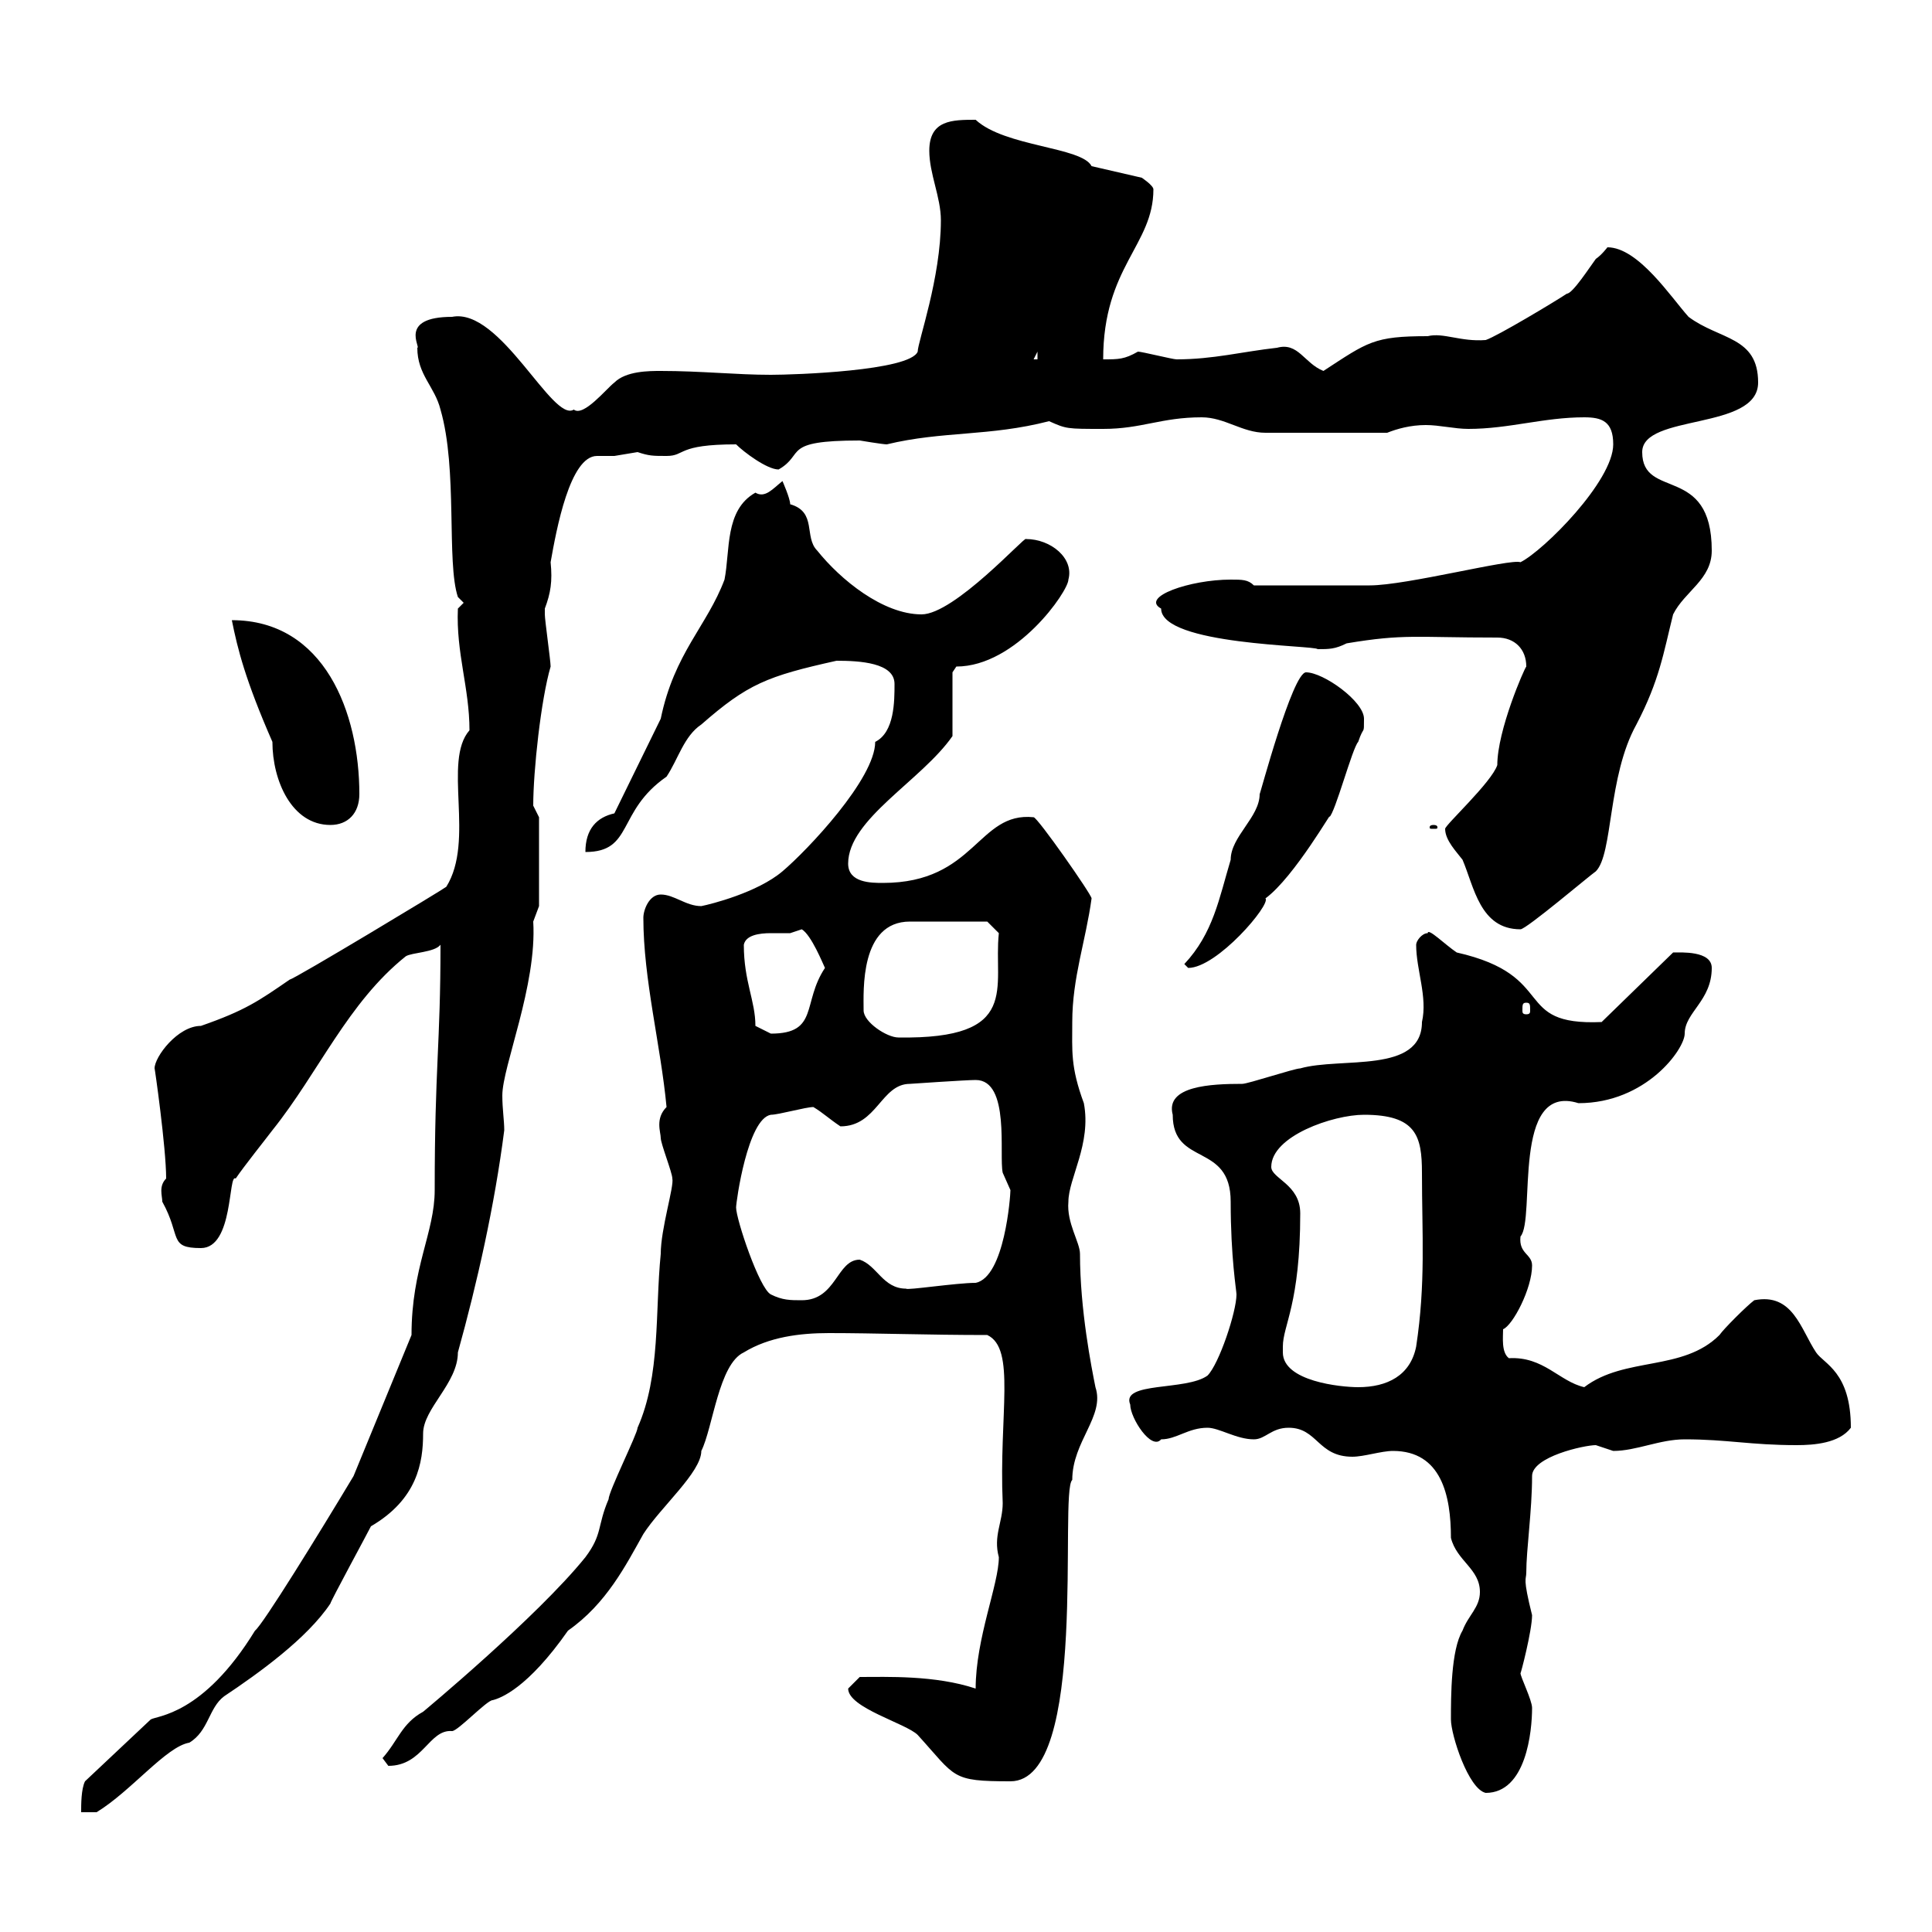 <svg xmlns="http://www.w3.org/2000/svg" xmlns:xlink="http://www.w3.org/1999/xlink" width="300" height="300"><path d="M54.90 229.20C49.50 238.20 40.80 252.30 39.60 253.20C31.50 266.40 24.30 266.40 23.40 267L13.20 276.60C12.60 277.80 12.60 280.20 12.60 281.40L15 281.40C20.40 278.10 25.80 271.20 29.40 270.60C32.40 268.80 32.40 265.20 34.80 263.40C40.20 259.80 47.70 254.40 51.30 249C51.30 248.70 57 238.20 57.60 237C64.80 232.80 65.70 227.10 65.70 222.60C65.70 218.70 71.10 214.80 71.10 210C74.10 199.20 76.80 187.20 78.30 175.50C78.30 174 78 172.20 78 170.10C78 165.60 83.40 153 82.80 143.10C82.80 143.10 83.70 140.70 83.70 140.70L83.70 126.90C83.70 126.90 82.80 125.10 82.80 125.10C82.80 119.70 84 108.60 85.50 103.50C85.50 102.60 84.60 96.30 84.60 95.40C84.60 95.40 84.60 95.40 84.60 94.50C85.50 92.10 85.80 90.30 85.50 87.30C86.40 82.20 88.50 70.80 92.70 70.80C93.60 70.80 94.50 70.80 95.40 70.80C95.40 70.80 99 70.20 99 70.20C100.80 70.80 101.40 70.80 103.50 70.80C106.50 70.80 105 69 114.30 69C115.50 70.20 119.10 72.90 120.90 72.90C125.10 70.50 121.20 68.40 133.50 68.40C133.50 68.40 137.10 69 137.70 69C146.40 66.90 153.60 67.80 162.90 65.40C165.60 66.60 165.60 66.60 171.30 66.60C177.30 66.60 180.30 64.80 186.60 64.80C190.20 64.80 192.90 67.20 196.50 67.20L215.40 67.20C216.90 66.60 219 66 221.40 66C223.50 66 225.90 66.60 228 66.60C234.30 66.60 239.70 64.80 246 64.80C248.70 64.80 250.50 65.40 250.50 69C250.50 74.70 239.70 85.50 236.10 87.30C234.60 86.70 218.40 90.90 212.70 90.90C210.60 90.90 200.70 90.90 194.70 90.90C193.80 90 192.90 90 191.10 90C184.80 90 177 92.70 180.30 94.50C180.30 100.20 204.30 100.20 204.60 100.80C206.40 100.80 207.30 100.80 209.10 99.90C218.10 98.40 219.60 99 232.50 99C235.20 99 237 100.80 237 103.50C236.70 103.80 232.50 113.40 232.50 118.80C231.60 121.50 224.40 128.10 224.40 128.70C224.40 130.50 226.20 132.30 227.10 133.50C228.90 137.70 229.80 144.30 236.10 144.30C237 144.30 246.90 135.90 247.80 135.30C250.50 132.60 249.60 120.60 254.10 112.50C257.70 105.60 258.30 101.40 259.80 95.40C261.60 91.80 265.80 90 265.80 85.50C265.80 72 255 77.70 255 70.20C255 64.20 273 66.90 273 59.40C273 52.20 267 52.80 262.20 49.20C259.50 46.20 254.40 38.40 249.60 38.40C249.60 38.40 248.70 39.60 247.80 40.20C246.90 41.40 244.20 45.60 243.30 45.60C241.50 46.80 232.50 52.20 230.70 52.80C226.80 53.10 224.10 51.60 221.70 52.20C213.30 52.20 212.40 53.10 205.50 57.60C202.50 56.40 201.60 53.10 198.30 54C192.90 54.60 188.40 55.80 182.70 55.80C182.10 55.80 177.30 54.60 176.70 54.60C174.60 55.80 173.70 55.80 171.30 55.80C171.30 41.40 179.10 38.10 179.10 29.40C179.10 28.80 177.30 27.60 177.30 27.60L169.50 25.80C168 22.80 156 22.80 151.50 18.60C147.90 18.60 144.30 18.60 144.30 23.40C144.30 27 146.10 30.60 146.10 34.20C146.10 43.20 142.50 53.10 142.50 54.60C141.30 57.60 123.30 58.20 119.70 58.20C114.30 58.20 108.90 57.60 102.60 57.60C100.80 57.60 97.20 57.60 95.40 59.40C94.20 60.30 90.60 64.80 89.10 63.60C85.80 65.70 77.70 47.70 70.20 49.20C61.80 49.20 65.40 54 64.80 54C64.80 58.20 67.50 60 68.40 63.60C71.10 72.90 69.30 87.30 71.10 92.70L72 93.60L71.10 94.50C70.80 101.40 72.90 106.80 72.90 113.40C68.70 118.20 73.80 130.50 69.30 137.70C69 138 45.60 152.10 45 152.10C40.20 155.40 38.10 156.90 31.20 159.30C27.60 159.30 24 164.10 24 165.90C24 165.60 25.80 178.20 25.80 183C24.60 184.20 25.20 185.70 25.20 186.60C28.20 192 26.10 193.80 31.20 193.80C36.30 193.80 35.40 182.10 36.60 183C37.80 181.20 41.40 176.70 42.30 175.50C49.50 166.50 54 155.70 63 148.50C63.90 147.90 67.50 147.90 68.40 146.70C68.40 162.30 67.50 165.60 67.50 184.80C67.50 191.40 63.90 196.80 63.90 207.30ZM225.30 267C225.30 269.40 228 277.80 230.70 278.40C237 278.40 237.90 268.80 237.90 265.20C237.90 264 236.10 260.40 236.10 259.80C236.10 260.10 237.90 253.20 237.90 250.80C236.40 244.80 237 245.40 237 244.20C237 240.60 237.90 234.60 237.90 229.20C237.90 226.20 246 224.40 247.80 224.40C247.80 224.40 250.50 225.30 250.50 225.30C254.10 225.30 257.70 223.50 261.60 223.50C268.20 223.50 271.80 224.40 279 224.40C281.70 224.40 285.60 224.10 287.40 221.70C287.40 213 283.20 211.80 282 210C279.60 206.40 278.40 200.70 272.40 201.90C271.20 202.80 267.60 206.40 267 207.30C261.30 213 252.30 210.60 246 215.40C242.10 214.50 239.70 210.60 234.30 210.90C233.10 210 233.40 207.60 233.40 206.40C234.90 205.80 237.90 200.10 237.90 196.50C237.90 194.70 235.80 194.70 236.10 192C238.50 189.30 234.60 168 245.10 171.30C255.60 171.30 261.60 162.90 261.60 160.50C261.60 157.20 265.80 155.40 265.80 150.30C265.80 147.60 261 147.90 259.80 147.90L248.70 158.70C234.60 159.30 242.10 151.50 226.20 147.90C224.40 146.70 221.70 144 221.70 144.90C220.80 144.90 219.90 146.10 219.90 146.70C219.90 150.60 221.70 154.80 220.80 158.70C220.80 166.80 208.20 164.10 201.90 165.90C201 165.90 193.80 168.30 192.90 168.30C188.10 168.30 180.90 168.60 182.10 173.10C182.10 181.20 191.10 177.30 191.10 186.60C191.10 195.30 192 200.40 192 201C192 203.70 189.30 211.80 187.50 213.60C184.20 216 174 214.50 175.50 218.10C175.50 220.20 178.80 225.30 180.30 223.50C182.70 223.50 184.50 221.70 187.50 221.70C189.30 221.70 192 223.50 194.70 223.50C196.50 223.50 197.40 221.70 200.10 221.70C204.60 221.70 204.60 226.20 210 226.20C211.80 226.20 214.50 225.30 216.30 225.30C223.80 225.30 225.30 232.20 225.30 238.80C226.20 242.40 229.80 243.60 229.80 247.20C229.80 249.60 228 250.80 227.10 253.20C225.30 256.20 225.30 263.40 225.30 267ZM131.70 262.20C131.70 265.20 140.70 267.60 142.50 269.40C148.50 276 147.60 276.60 156.90 276.60C169.20 276.60 164.40 231.60 166.50 229.80C166.50 223.80 171.60 219.90 170.10 215.40C169.50 212.40 167.70 203.40 167.70 194.70C167.70 192.90 165.60 189.90 165.90 186.60C165.90 183 169.50 177.60 168.30 171.30C166.20 165.60 166.50 163.20 166.50 158.70C166.50 151.80 168.60 146.10 169.50 139.50C169.50 138.90 161.10 126.90 160.50 126.90C151.80 126 151.50 137.10 137.10 137.10C135.30 137.10 131.70 137.10 131.70 134.10C131.70 127.20 143.10 121.20 147.90 114.30L147.90 104.40C147.90 104.40 148.50 103.50 148.50 103.50C157.80 103.50 165.90 91.80 165.90 90C166.80 86.70 163.20 83.70 159.30 83.70C159.30 83.10 148.20 95.40 143.10 95.40C137.10 95.40 130.50 90 126.90 85.50C124.80 83.40 126.90 79.50 122.70 78.30C122.70 77.40 121.50 74.70 121.50 74.70C120 75.90 118.80 77.40 117.30 76.50C112.50 79.20 113.40 85.50 112.50 90C109.80 97.20 104.70 101.40 102.60 111.60C101.70 113.40 96.30 124.50 95.40 126.30C92.70 126.90 90.90 128.70 90.90 132.30C98.40 132.30 95.70 126 103.50 120.60C105.30 117.90 106.20 114.30 108.90 112.50C116.10 106.20 119.10 105 129.90 102.60C133.50 102.60 138.90 102.90 138.90 106.20C138.90 108.90 138.90 113.70 135.90 115.20C135.90 120.90 125.40 132 121.50 135.30C117.60 138.60 110.40 140.40 108.90 140.70C106.50 140.70 104.70 138.90 102.60 138.90C100.80 138.90 99.90 141.30 99.90 142.50C99.90 152.10 102.60 162.30 103.50 171.90C101.70 173.70 102.60 175.80 102.60 176.70C102.60 177.60 104.40 182.10 104.40 183C104.70 184.20 102.60 190.80 102.60 194.70C101.70 203.70 102.60 213.60 99 221.70C99 222.60 94.50 231.60 94.50 232.80C92.70 237 93.60 238.20 90.90 241.80C83.40 251.10 65.70 265.80 65.70 265.80C62.40 267.60 61.80 270.30 59.40 273C59.40 273 60.30 274.20 60.30 274.20C65.70 274.20 66.60 268.50 70.20 268.80C71.10 268.80 75.60 264 76.50 264C77.70 263.70 81.90 262.20 88.20 253.20C94.20 249 97.20 243 99.90 238.20C102.60 234 108.90 228.60 108.90 225.30C110.70 221.70 111.60 211.80 115.50 210C119.40 207.60 124.20 207 128.70 207C135.90 207 144 207.30 153.30 207.30C157.80 209.40 155.10 219.60 155.70 233.40C155.70 236.40 154.20 238.50 155.10 241.80C155.10 246 151.50 254.40 151.50 262.20C145.20 260.10 137.70 260.40 133.50 260.40C133.50 260.40 131.70 262.20 131.70 262.20ZM199.20 210C199.20 210 199.20 209.10 199.20 209.10C199.20 205.80 201.90 202.50 201.90 188.40C201.90 183.90 197.40 183 197.40 181.20C197.40 176.40 207 173.10 211.80 173.10C219.90 173.10 220.80 176.40 220.80 182.10C220.80 191.70 221.40 199.20 219.90 209.10C219 213.60 215.40 215.40 210.90 215.40C208.20 215.40 199.20 214.50 199.20 210ZM114.30 187.50C114.30 186.60 116.10 173.70 119.70 173.10C120.90 173.10 125.10 171.90 126.30 171.90C127.80 172.80 128.70 173.70 130.50 174.90C136.20 174.90 136.80 168.30 141.30 168.30C141.30 168.30 150 167.70 151.50 167.70C156.90 167.70 155.10 179.40 155.70 182.10C155.70 182.10 156.90 184.80 156.90 184.80C156.90 185.70 156 198.30 151.50 199.20C148.50 199.20 140.70 200.40 140.70 200.10C137.10 200.10 136.20 196.50 133.50 195.60C129.90 195.60 129.90 201.90 124.50 201.90C122.70 201.90 121.50 201.90 119.70 201C117.90 200.10 114.30 189.30 114.30 187.50ZM134.10 156.90C134.10 153.90 133.50 143.10 141.30 143.10C143.10 143.10 151.20 143.10 153.30 143.10L155.10 144.90C154.20 153.30 158.70 161.40 139.50 161.10C137.70 161.10 134.10 158.70 134.10 156.90ZM117.30 159.30C117.30 155.40 115.50 152.40 115.50 146.70C115.80 145.20 117.90 144.90 119.70 144.90C120.90 144.90 121.80 144.90 122.70 144.90C122.70 144.90 124.50 144.30 124.50 144.30C126 145.20 127.80 149.70 128.10 150.30C124.50 155.70 127.20 160.50 119.70 160.50C119.70 160.50 117.30 159.30 117.30 159.30ZM237 155.70C237.60 155.70 237.60 156 237.60 156.90C237.60 157.20 237.60 157.50 237 157.50C236.40 157.50 236.40 157.20 236.40 156.90C236.40 156 236.40 155.70 237 155.70ZM183.90 149.70C183.90 149.70 184.50 150.30 184.50 150.30C189 150.30 197.40 140.40 196.50 139.50C201 136.20 207.30 125.10 206.40 126.90C207.30 126.30 210 116.10 210.90 115.20C211.80 112.50 211.80 114.30 211.80 111.60C211.80 108.90 205.50 104.40 202.80 104.40C200.70 104.40 195.60 123.60 195.60 123.30C195.60 126.90 191.10 129.90 191.10 133.50C189.30 139.50 188.40 144.90 183.90 149.70ZM222.60 128.10C222 128.10 222 128.40 222 128.40C222 128.70 222 128.70 222.60 128.70C223.20 128.70 223.20 128.70 223.20 128.40C223.20 128.40 223.20 128.10 222.60 128.10ZM36 96.30C36.90 100.80 38.10 105.60 42.30 115.20C42.30 121.20 45.30 128.10 51.30 128.10C54 128.10 55.80 126.30 55.80 123.30C55.80 110.70 50.40 96.30 36 96.30ZM161.10 54.60L161.10 55.80L160.50 55.80Z"/></svg>